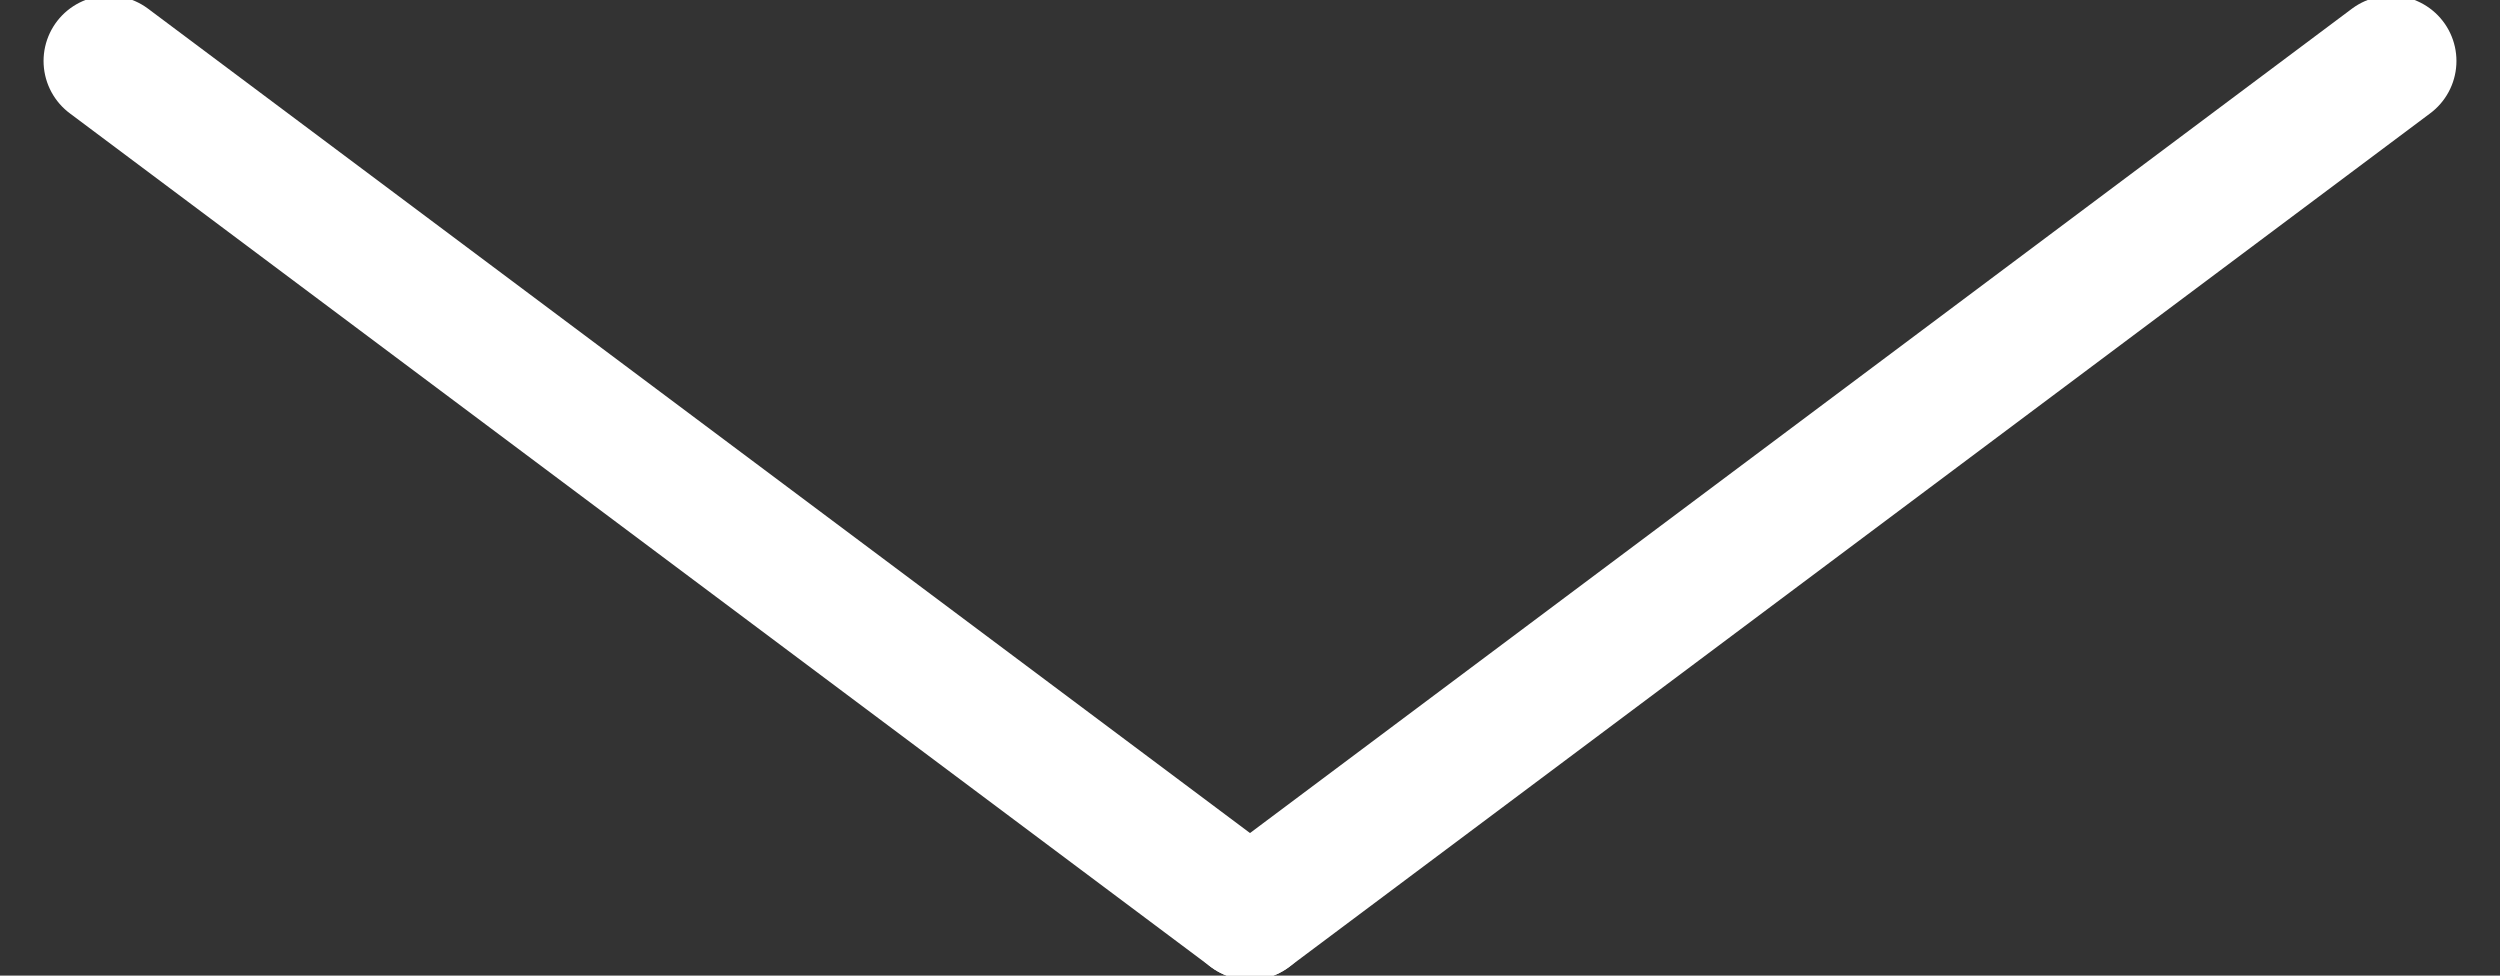<?xml version="1.0" encoding="utf-8"?>
<!-- Generator: Adobe Illustrator 24.0.1, SVG Export Plug-In . SVG Version: 6.00 Build 0)  -->
<svg version="1.1" id="Vrstva_1" xmlns="http://www.w3.org/2000/svg" xmlns:xlink="http://www.w3.org/1999/xlink" x="0px" y="0px"
	 viewBox="0 0 57.4 22.4" style="enable-background:new 0 0 57.4 22.4;" xml:space="preserve">
<rect x="0" y="0" width="57.4" height="22.4" fill="#333333" stroke="none"/>
<style type="text/css">
	.st0{fill:none;stroke:#FFFFFF;stroke-width:3;stroke-linecap:round;}
</style>
<g id="Group_4" transform="translate(314.2 1372.2) rotate(180)">
	<line id="Line_2" class="st0" x1="285.5" y1="1351.2" x2="259.3" y2="1370.8"/>
	<line id="Line_3" class="st0" x1="285.5" y1="1351.2" x2="311.7" y2="1370.8"/>
</g>
</svg>
